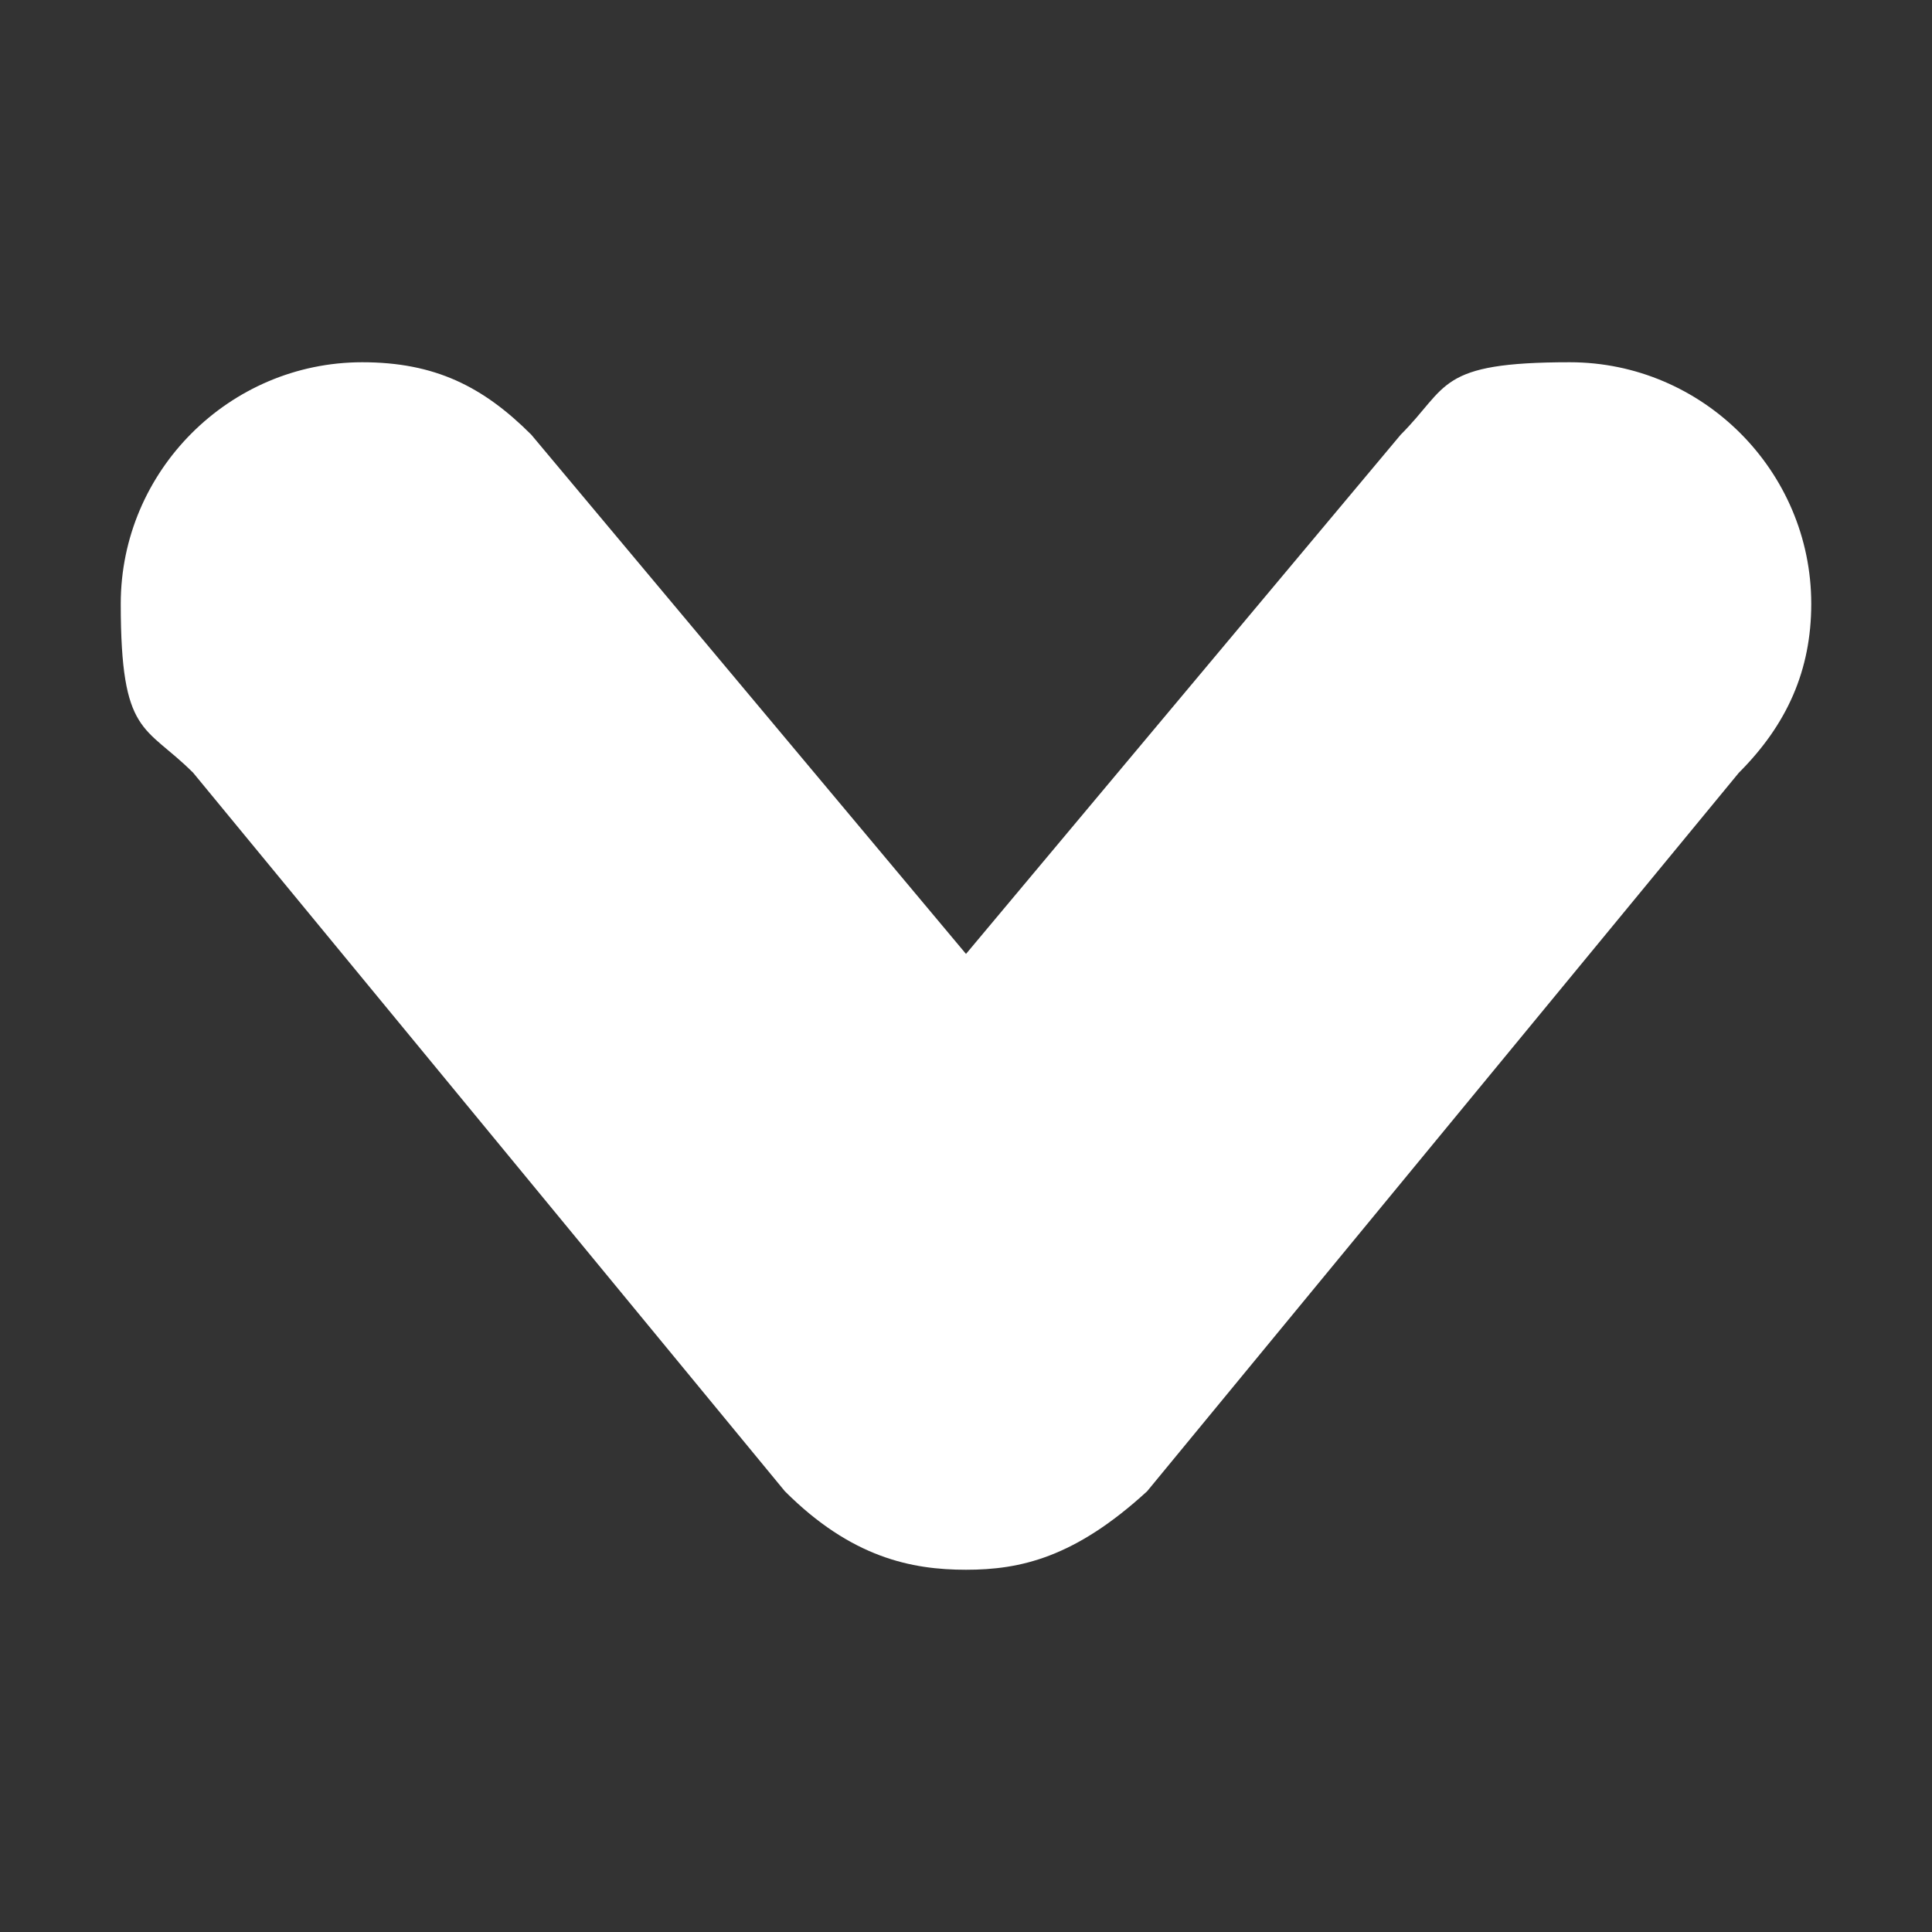 <?xml version="1.0" encoding="UTF-8"?>
<svg xmlns="http://www.w3.org/2000/svg" version="1.1" viewBox="0 0 32 32">
  <rect x="0" y="0" width="32" height="32" fill="#333333" stroke="none"/>
  <defs>
    <style>
      .cls-1 {
        fill: #fff;
      }
    </style>
  </defs>
  <!-- Generator: Adobe Illustrator 28.6.0, SVG Export Plug-In . SVG Version: 1.2.0 Build 709)  -->
  <g>
    <g id="Layer_1">
      <path class="cls-1" d="M16,15.8l-7.2-8.6c-.8-.8-1.6-1.2-2.8-1.2-2.2,0-4,1.8-4,4s.4,2,1.2,2.8l9.8,11.9c1.1,1.1,2.1,1.3,3,1.3s1.8-.2,3-1.3l9.8-11.9c.8-.8,1.2-1.7,1.2-2.8,0-2.2-1.8-4-4-4s-2,.4-2.8,1.2l-7.2,8.6Z"/>
    </g>
  </g>
</svg>